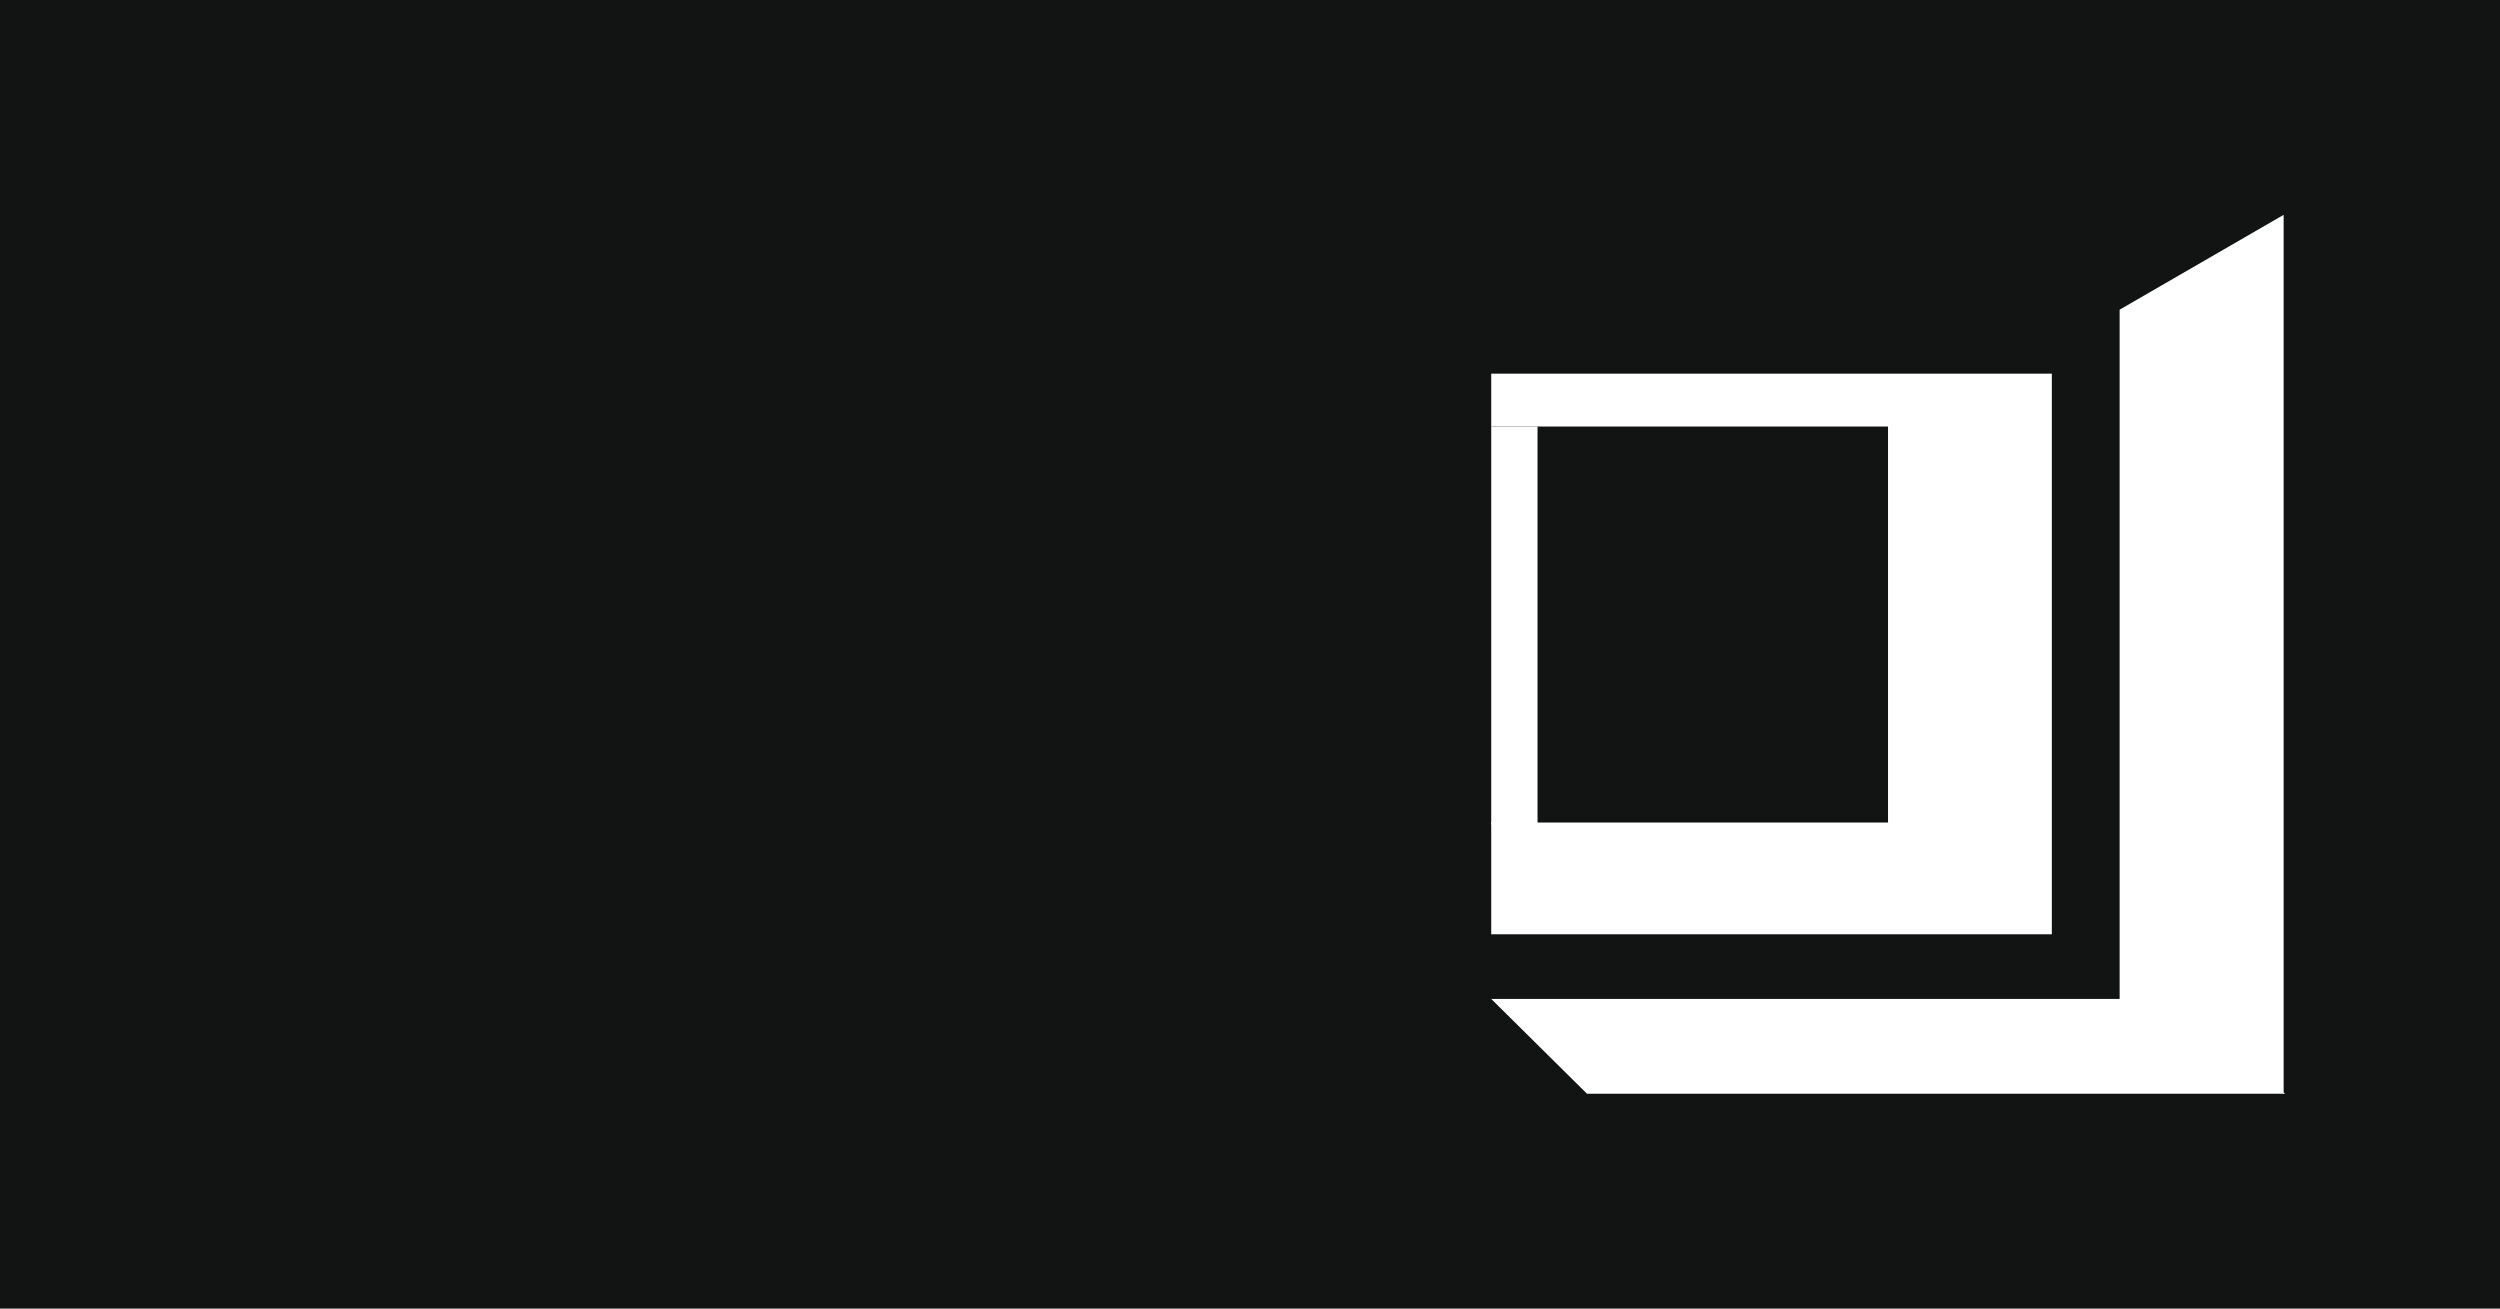 <?xml version="1.0" encoding="UTF-8"?>
<svg width="1280px" height="670px" viewBox="0 0 1280 670" version="1.1" xmlns="http://www.w3.org/2000/svg" xmlns:xlink="http://www.w3.org/1999/xlink">
    <g id="Page-1" stroke="none" stroke-width="1" fill="none" fill-rule="evenodd">
        <g id="banner-about-a">
            <rect id="Rectangle" fill="#121414" x="0" y="0" width="1280" height="670"></rect>
            <g id="logo" transform="translate(741, 110)">
                <rect id="rectangle" x="0" y="0" width="450" height="450"></rect>
                <polygon id="path-a" fill="#FFFFFF" fill-rule="nonzero" points="22.5 81.311 22.5 108.38 225.672 108.38 225.672 311.143 22.5 311.143 22.5 368.352 309.537 368.352 309.537 81.311"></polygon>
                <polygon id="path-b" fill="#FFFFFF" fill-rule="nonzero" points="344.251 48.561 344.251 401.439 428.218 450 428.218 401.439 428.218 48.561 428.218 0"></polygon>
                <polygon id="path-c" fill="#FFFFFF" points="346.884 401.439 22.5 401.439 71.541 450 429.13 450"></polygon>
                <polygon id="path-d" fill="#FFFFFF" points="22.5 108.38 46.217 108.38 46.217 312.124 22.5 312.124"></polygon>
            </g>
        </g>
    </g>
</svg>